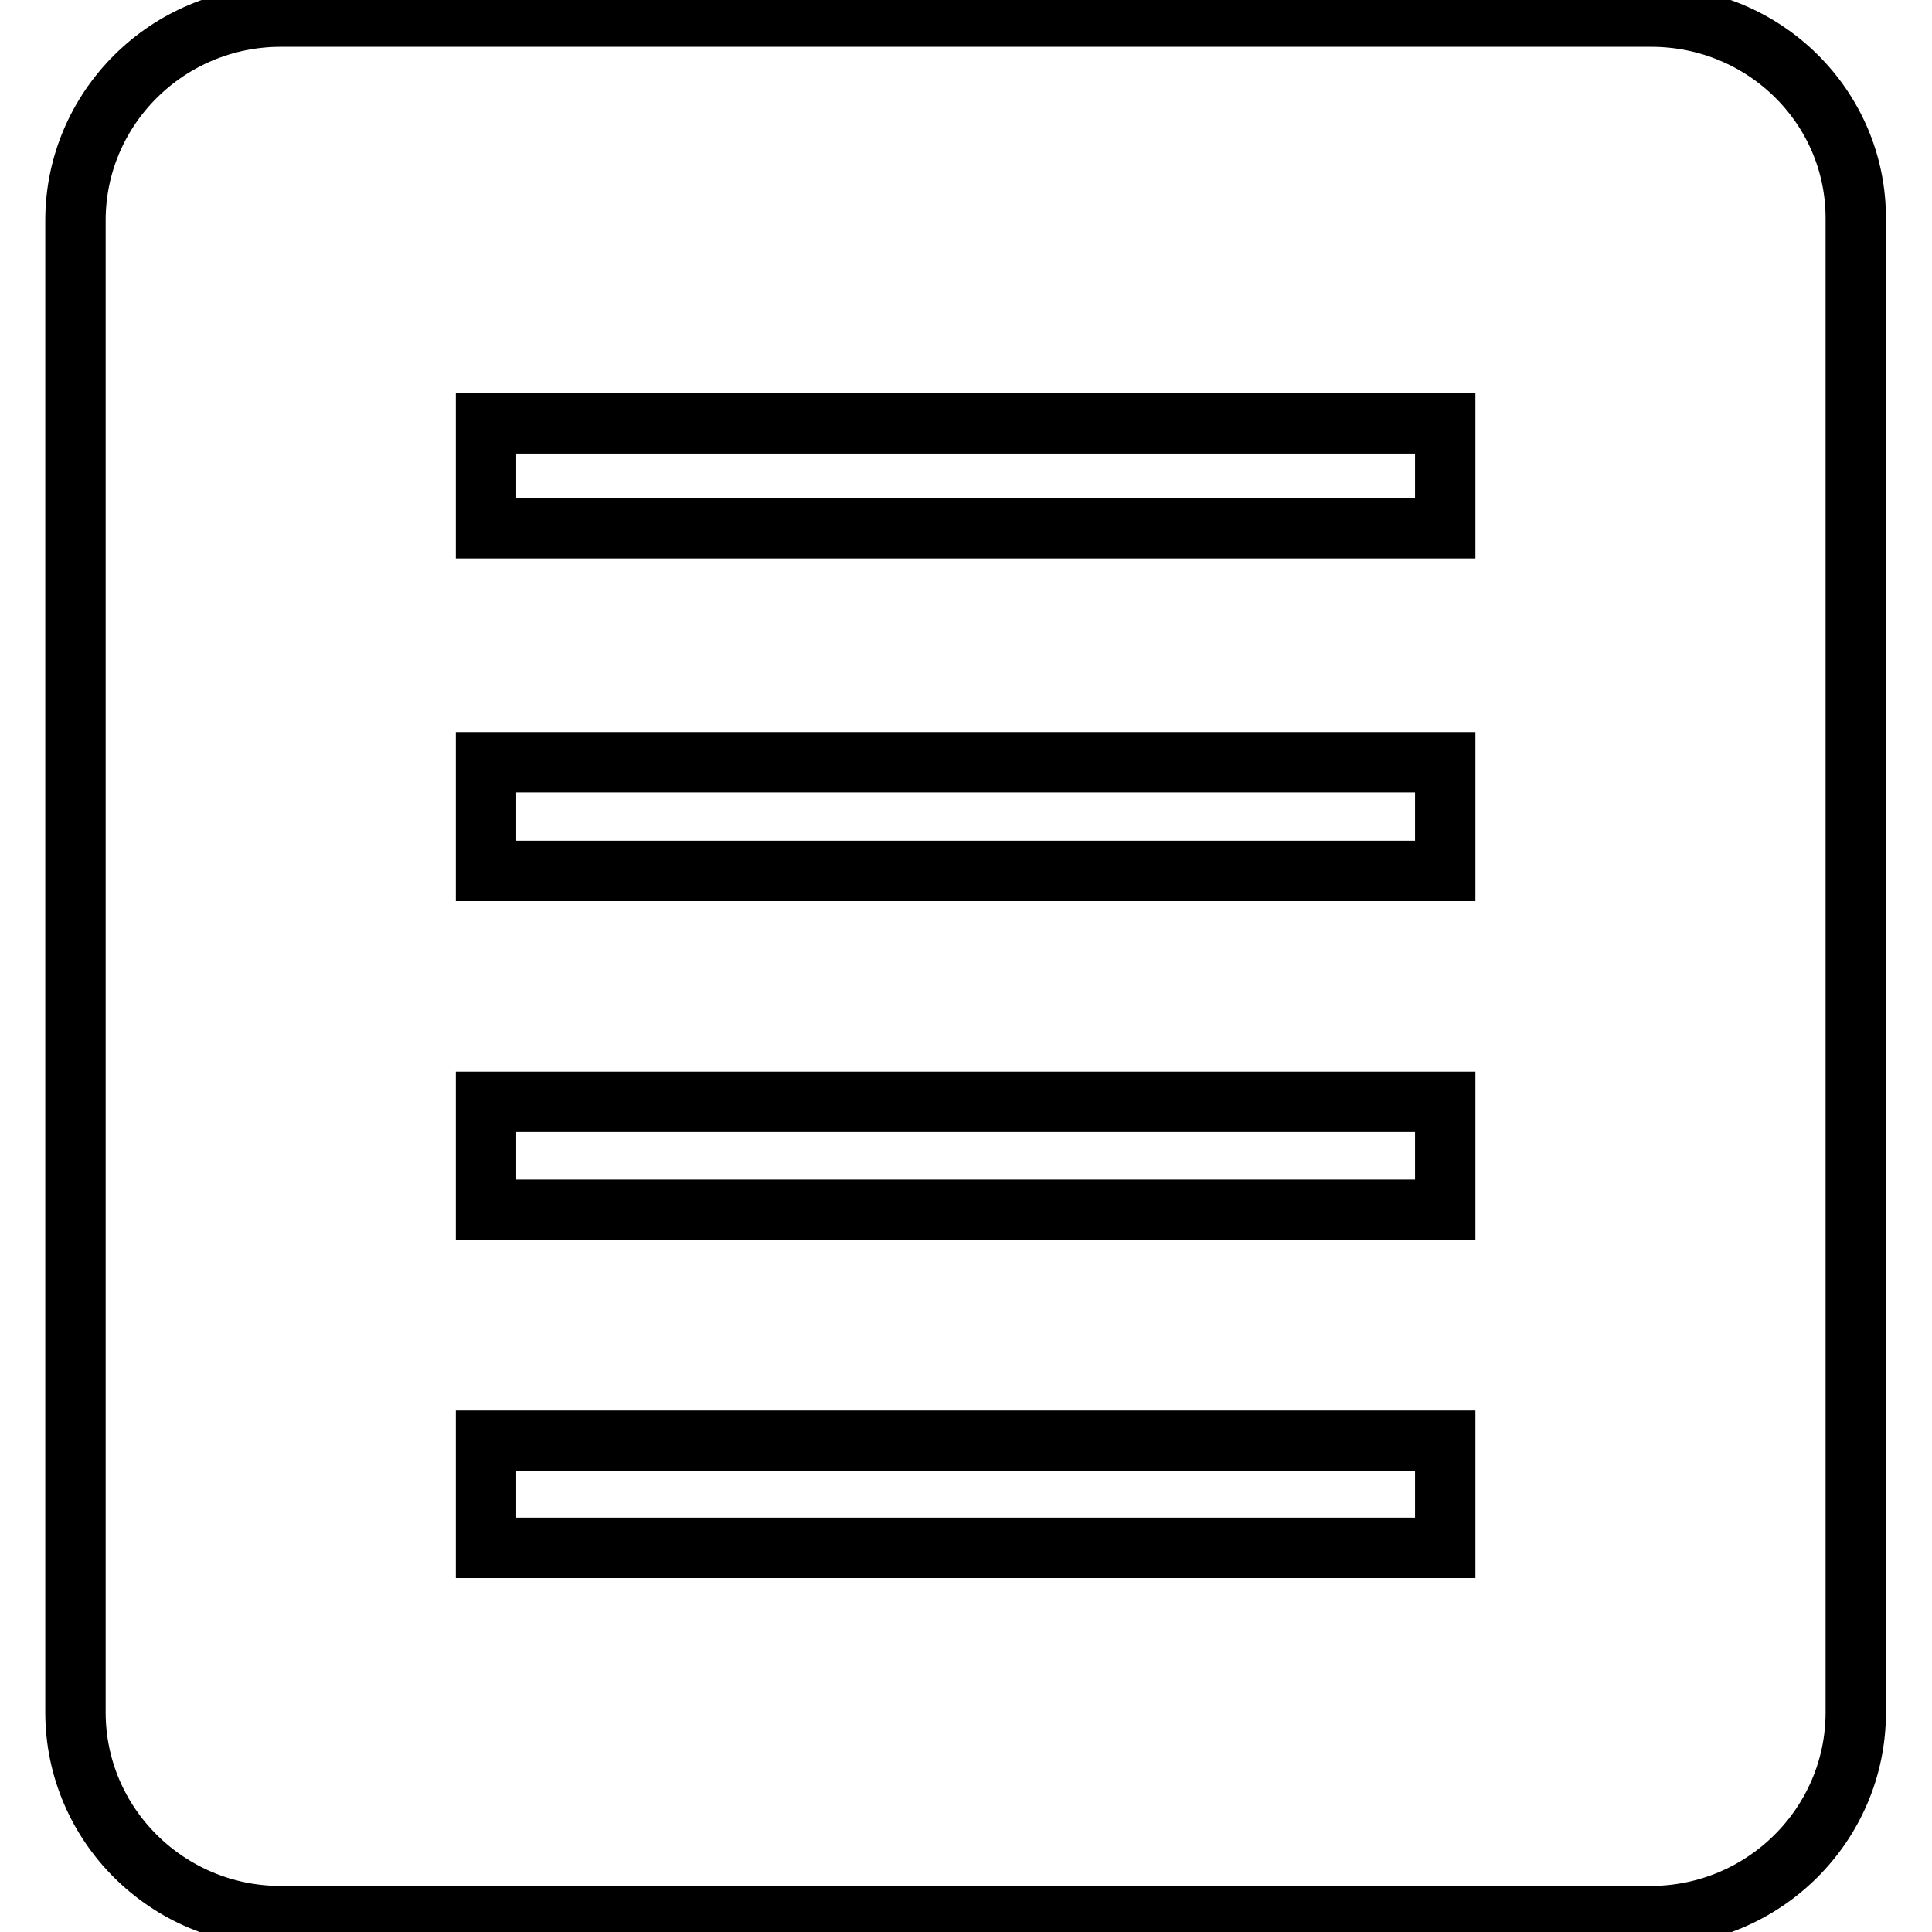 <?xml version="1.0" encoding="utf-8"?>
<!-- Svg Vector Icons : http://www.onlinewebfonts.com/icon -->
<!DOCTYPE svg PUBLIC "-//W3C//DTD SVG 1.1//EN" "http://www.w3.org/Graphics/SVG/1.1/DTD/svg11.dtd">
<svg version="1.1" xmlns="http://www.w3.org/2000/svg" xmlns:xlink="http://www.w3.org/1999/xlink" x="0px" y="0px" viewBox="0 0 256 256" enable-background="new 0 0 256 256" xml:space="preserve">
<g><g><path stroke-width="8" fill-opacity="0" stroke="#000000"  d="M218.8,2.2H37.2c-15,0-27.2,12.1-27.2,27v197.7c0,14.9,12.2,27,27.2,27h181.5c15,0,27.2-12.1,27.2-27V29.1C246,14.2,233.8,2.2,218.8,2.2z M191.5,205.1H64.4v-14.2h127.1L191.5,205.1L191.5,205.1z M191.5,160.3H64.4V146h127.1L191.5,160.3L191.5,160.3z M191.5,115.4H64.4V101h127.1L191.5,115.4L191.5,115.4z M191.5,70H64.4V56.1h127.1L191.5,70L191.5,70z"/></g></g>
</svg>
